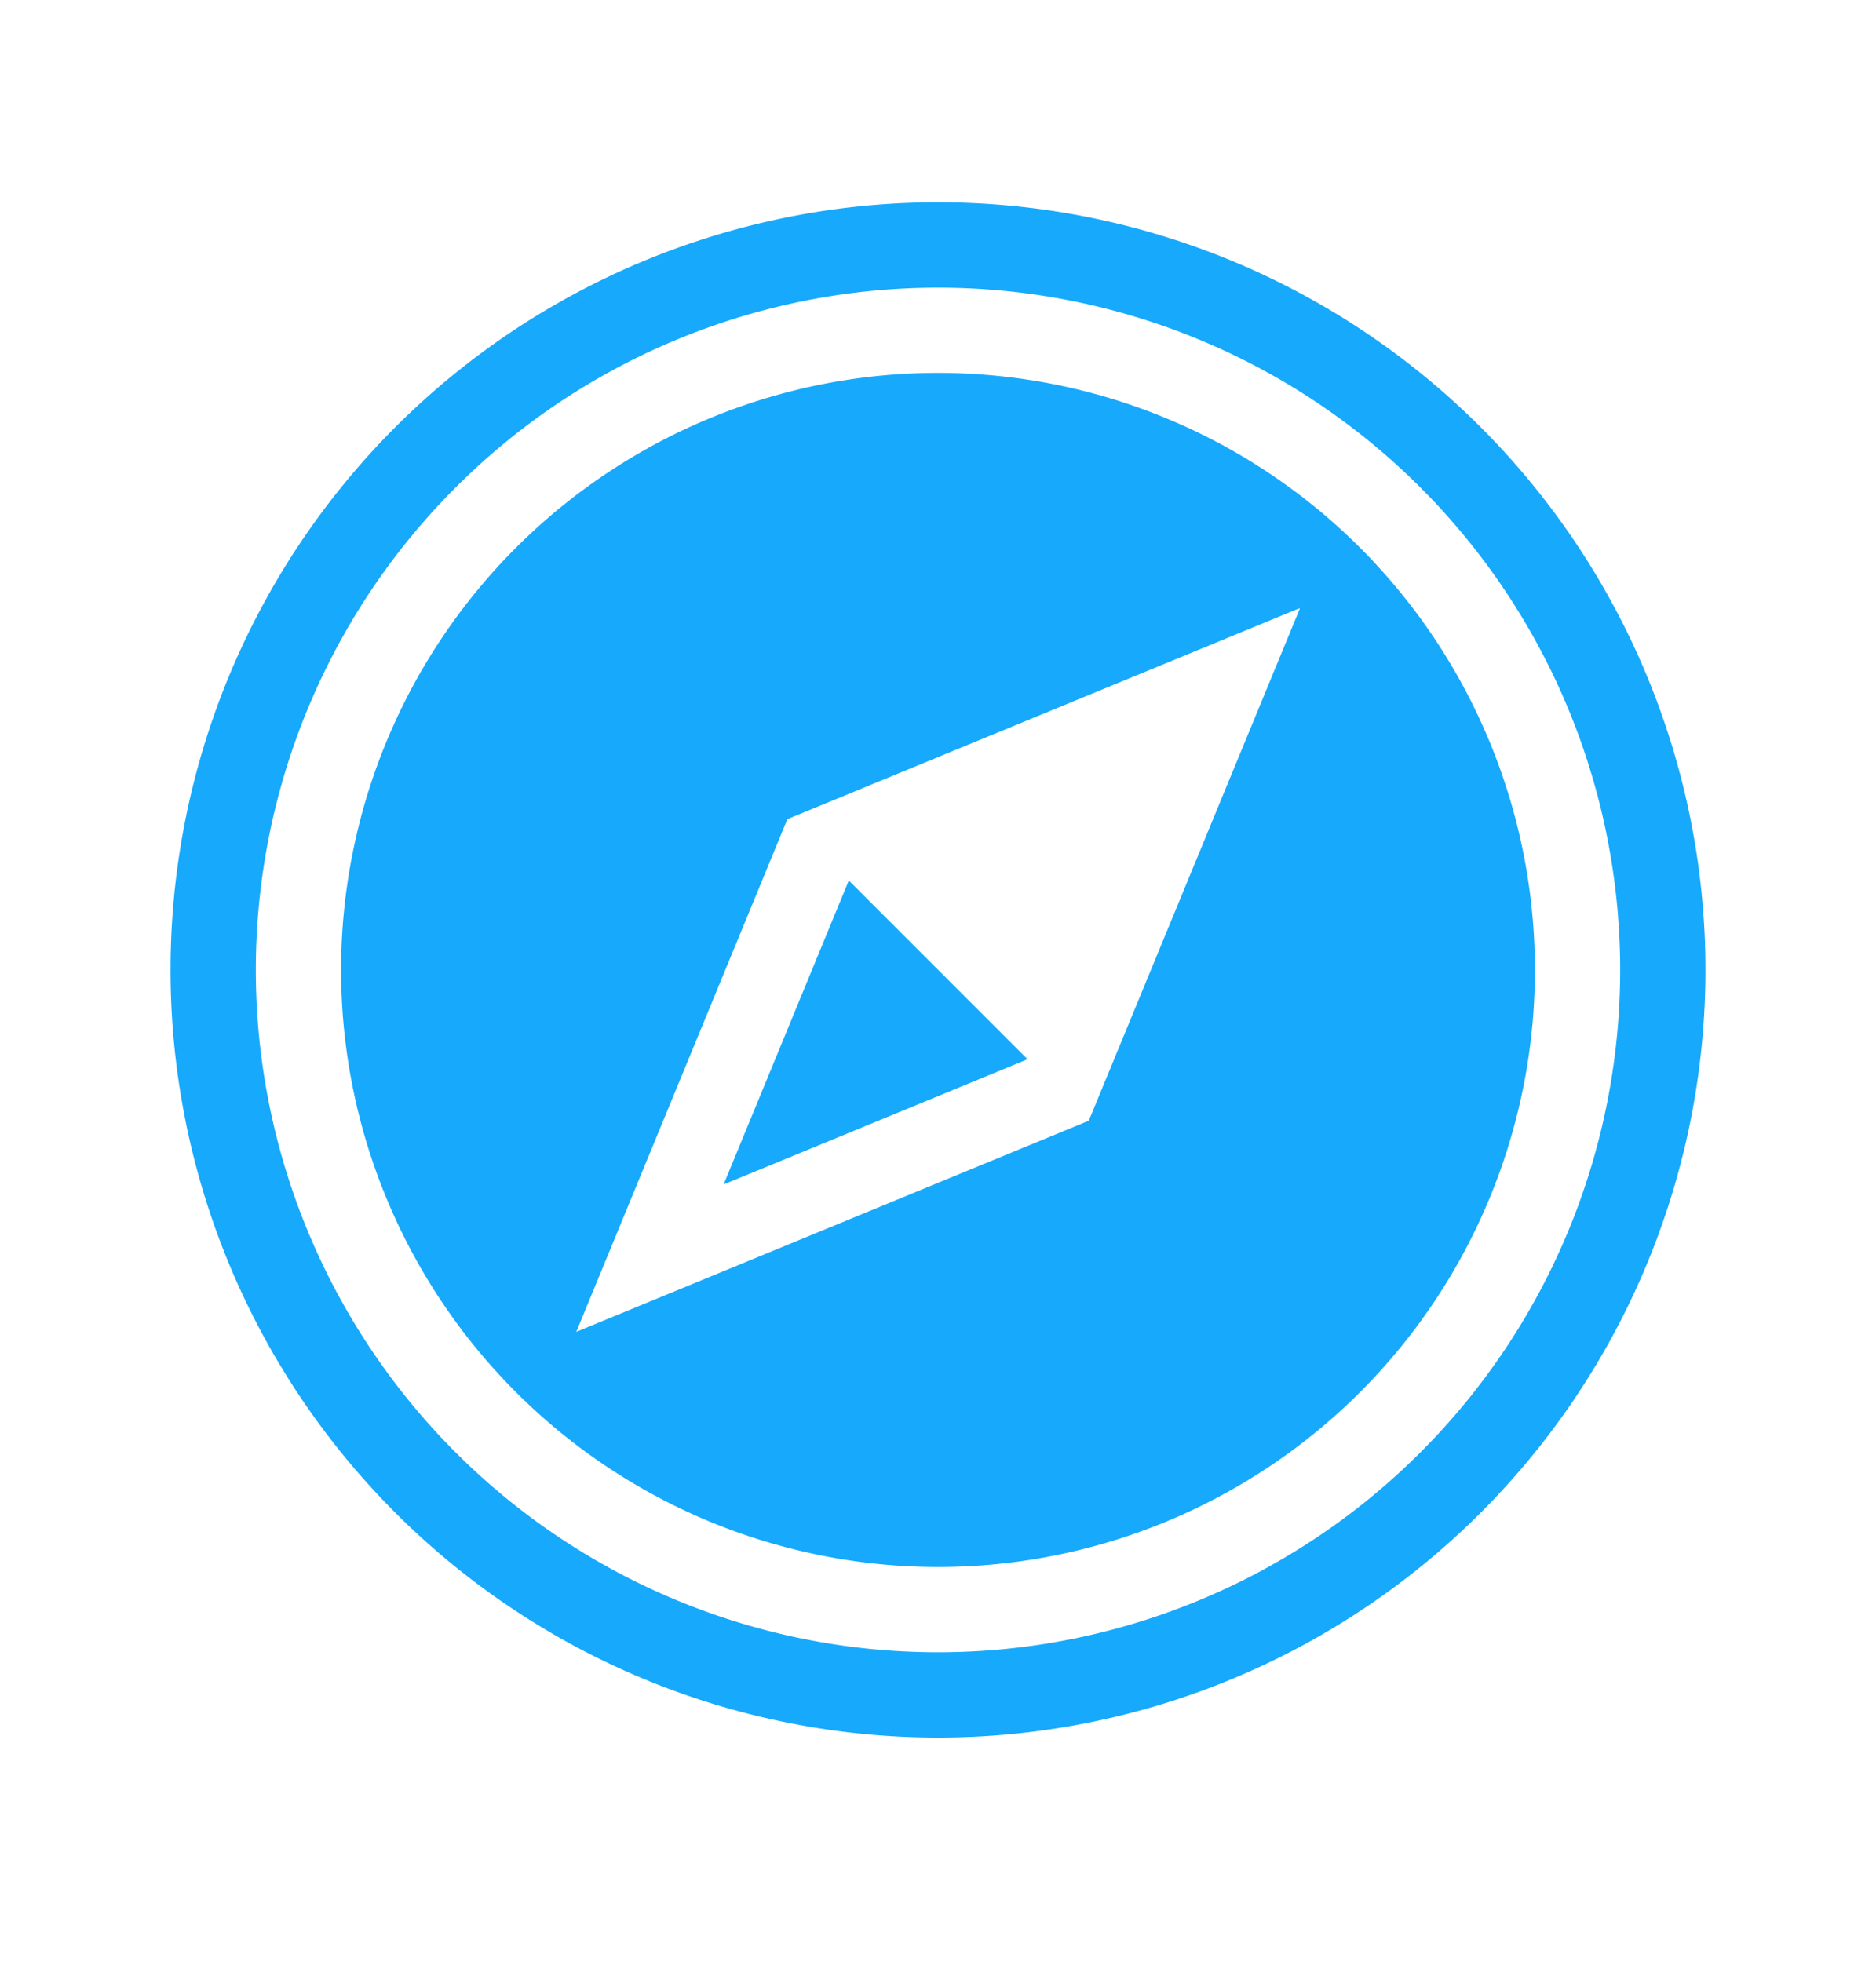 <svg xmlns="http://www.w3.org/2000/svg" width="22" height="23" fill="none" xmlns:v="https://vecta.io/nano"><path fill-rule="evenodd" d="M20 11.372a9 9 0 1 1-18 0 9 9 0 1 1 18 0zm-9 7a7 7 0 1 0 0-14 7 7 0 1 0 0 14zm0 1a8 8 0 1 0 0-16 8 8 0 1 0 0 16zm4.242-12.243l-.004.009.005-.002-2.475 6.004-6.01 2.475 2.475-6.01h.002l-.001-.001 6.008-2.474zm-3.193 5.289l-2.094-2.094-.002.001-1.467 3.562 3.562-1.467.001-.002z" fill="#17a9fb"/></svg>